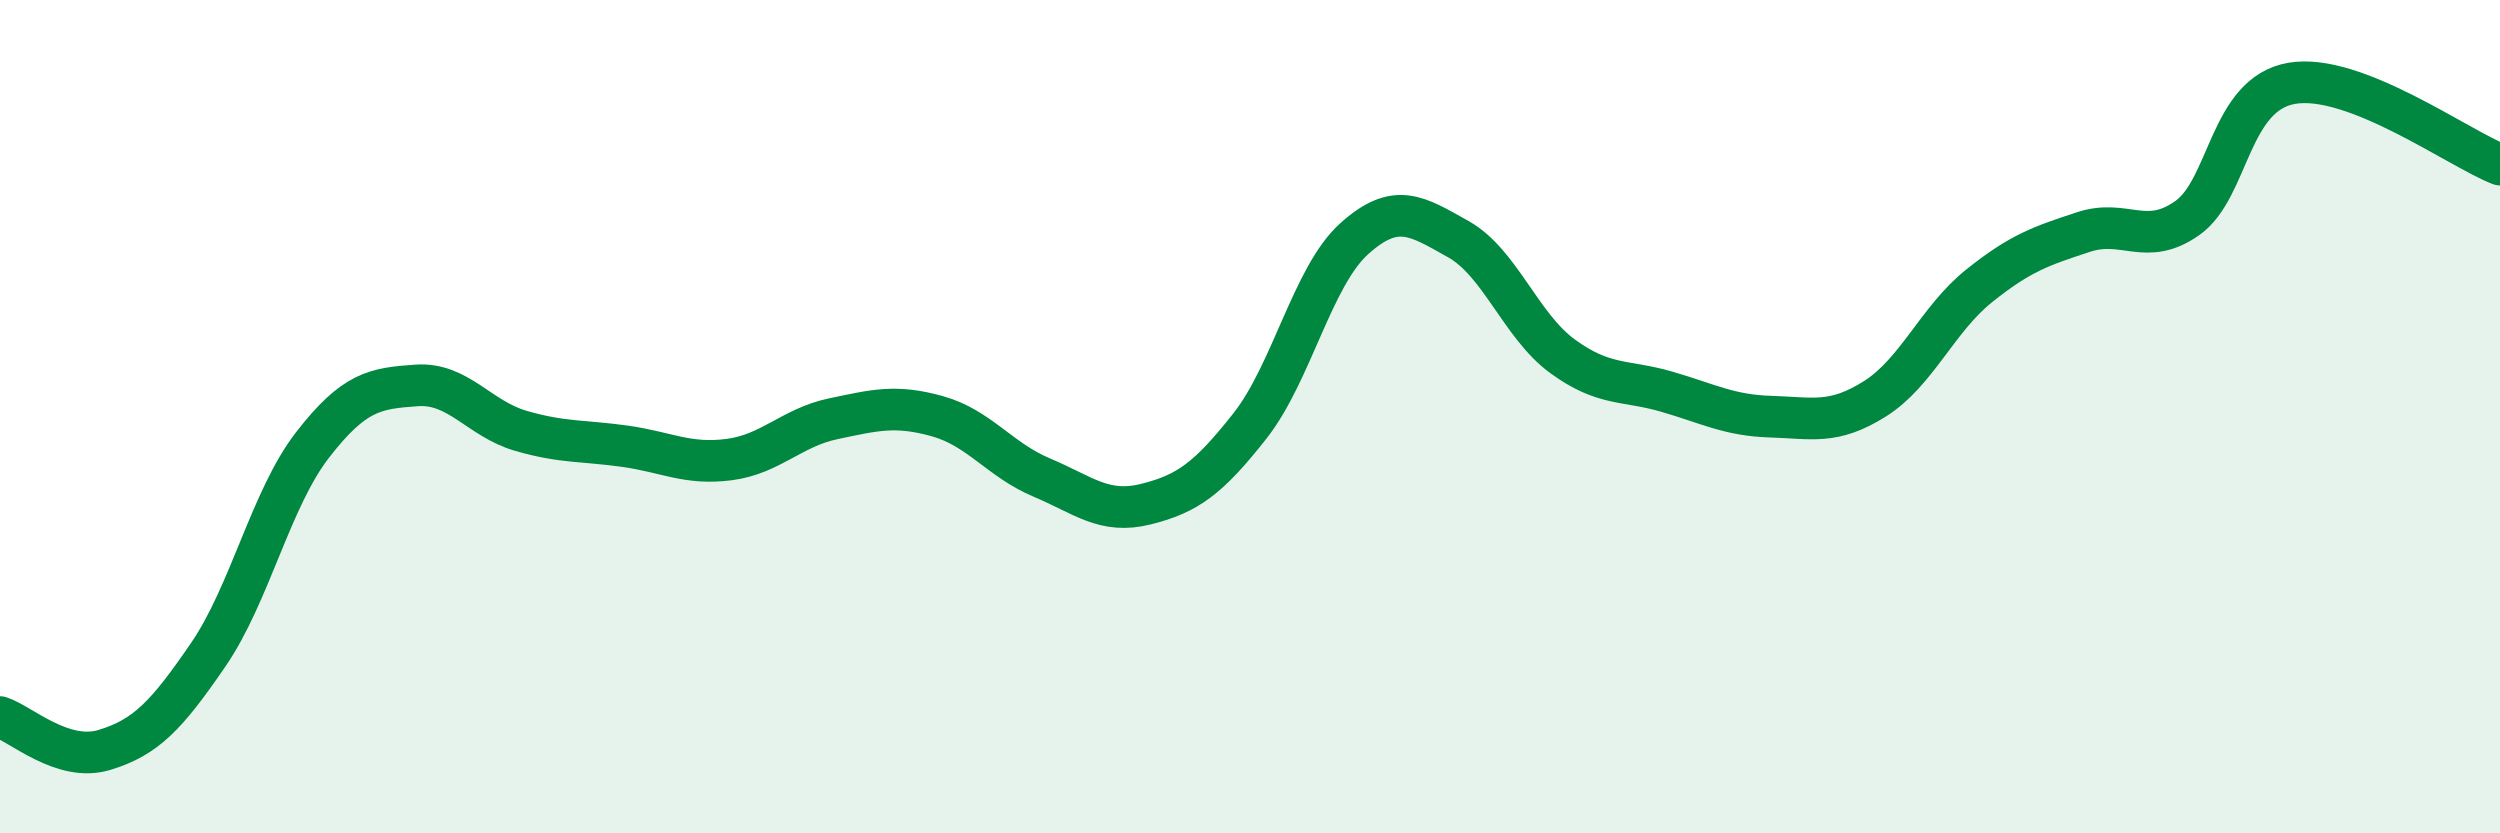 
    <svg width="60" height="20" viewBox="0 0 60 20" xmlns="http://www.w3.org/2000/svg">
      <path
        d="M 0,17.21 C 0.5,17.37 1.5,18.3 2.5,18 C 3.5,17.7 4,17.17 5,15.71 C 6,14.25 6.5,11.97 7.5,10.68 C 8.5,9.39 9,9.32 10,9.25 C 11,9.18 11.5,10.05 12.5,10.34 C 13.5,10.63 14,10.57 15,10.71 C 16,10.85 16.5,11.16 17.5,11.03 C 18.5,10.9 19,10.26 20,10.05 C 21,9.84 21.5,9.71 22.5,9.99 C 23.5,10.27 24,11.04 25,11.46 C 26,11.88 26.5,12.35 27.5,12.1 C 28.5,11.85 29,11.49 30,10.22 C 31,8.95 31.5,6.63 32.5,5.73 C 33.5,4.83 34,5.18 35,5.74 C 36,6.3 36.5,7.82 37.5,8.55 C 38.5,9.28 39,9.11 40,9.4 C 41,9.69 41.5,9.97 42.5,10 C 43.5,10.03 44,10.2 45,9.57 C 46,8.94 46.5,7.66 47.5,6.86 C 48.5,6.06 49,5.9 50,5.57 C 51,5.24 51.5,5.94 52.5,5.23 C 53.5,4.52 53.5,2.26 55,2 C 56.5,1.74 59,3.56 60,3.95L60 20L0 20Z"
        fill="#008740"
        opacity="0.1"
        stroke-linecap="round"
        stroke-linejoin="round"
      />
      <path
        d="M 0,17.21 C 0.5,17.37 1.5,18.3 2.5,18 C 3.5,17.7 4,17.17 5,15.71 C 6,14.25 6.5,11.97 7.5,10.68 C 8.5,9.39 9,9.32 10,9.25 C 11,9.18 11.5,10.05 12.5,10.34 C 13.5,10.63 14,10.57 15,10.71 C 16,10.85 16.5,11.16 17.5,11.03 C 18.5,10.9 19,10.26 20,10.05 C 21,9.84 21.5,9.71 22.5,9.99 C 23.5,10.27 24,11.04 25,11.46 C 26,11.88 26.5,12.35 27.5,12.1 C 28.5,11.85 29,11.49 30,10.22 C 31,8.95 31.5,6.63 32.5,5.73 C 33.5,4.83 34,5.18 35,5.74 C 36,6.3 36.5,7.82 37.5,8.55 C 38.5,9.28 39,9.11 40,9.4 C 41,9.69 41.5,9.97 42.5,10 C 43.5,10.03 44,10.2 45,9.57 C 46,8.94 46.5,7.66 47.5,6.86 C 48.5,6.06 49,5.9 50,5.57 C 51,5.24 51.5,5.94 52.5,5.23 C 53.5,4.52 53.5,2.26 55,2 C 56.5,1.74 59,3.56 60,3.95"
        stroke="#008740"
        stroke-width="1"
        fill="none"
        stroke-linecap="round"
        stroke-linejoin="round"
      />
    </svg>
  